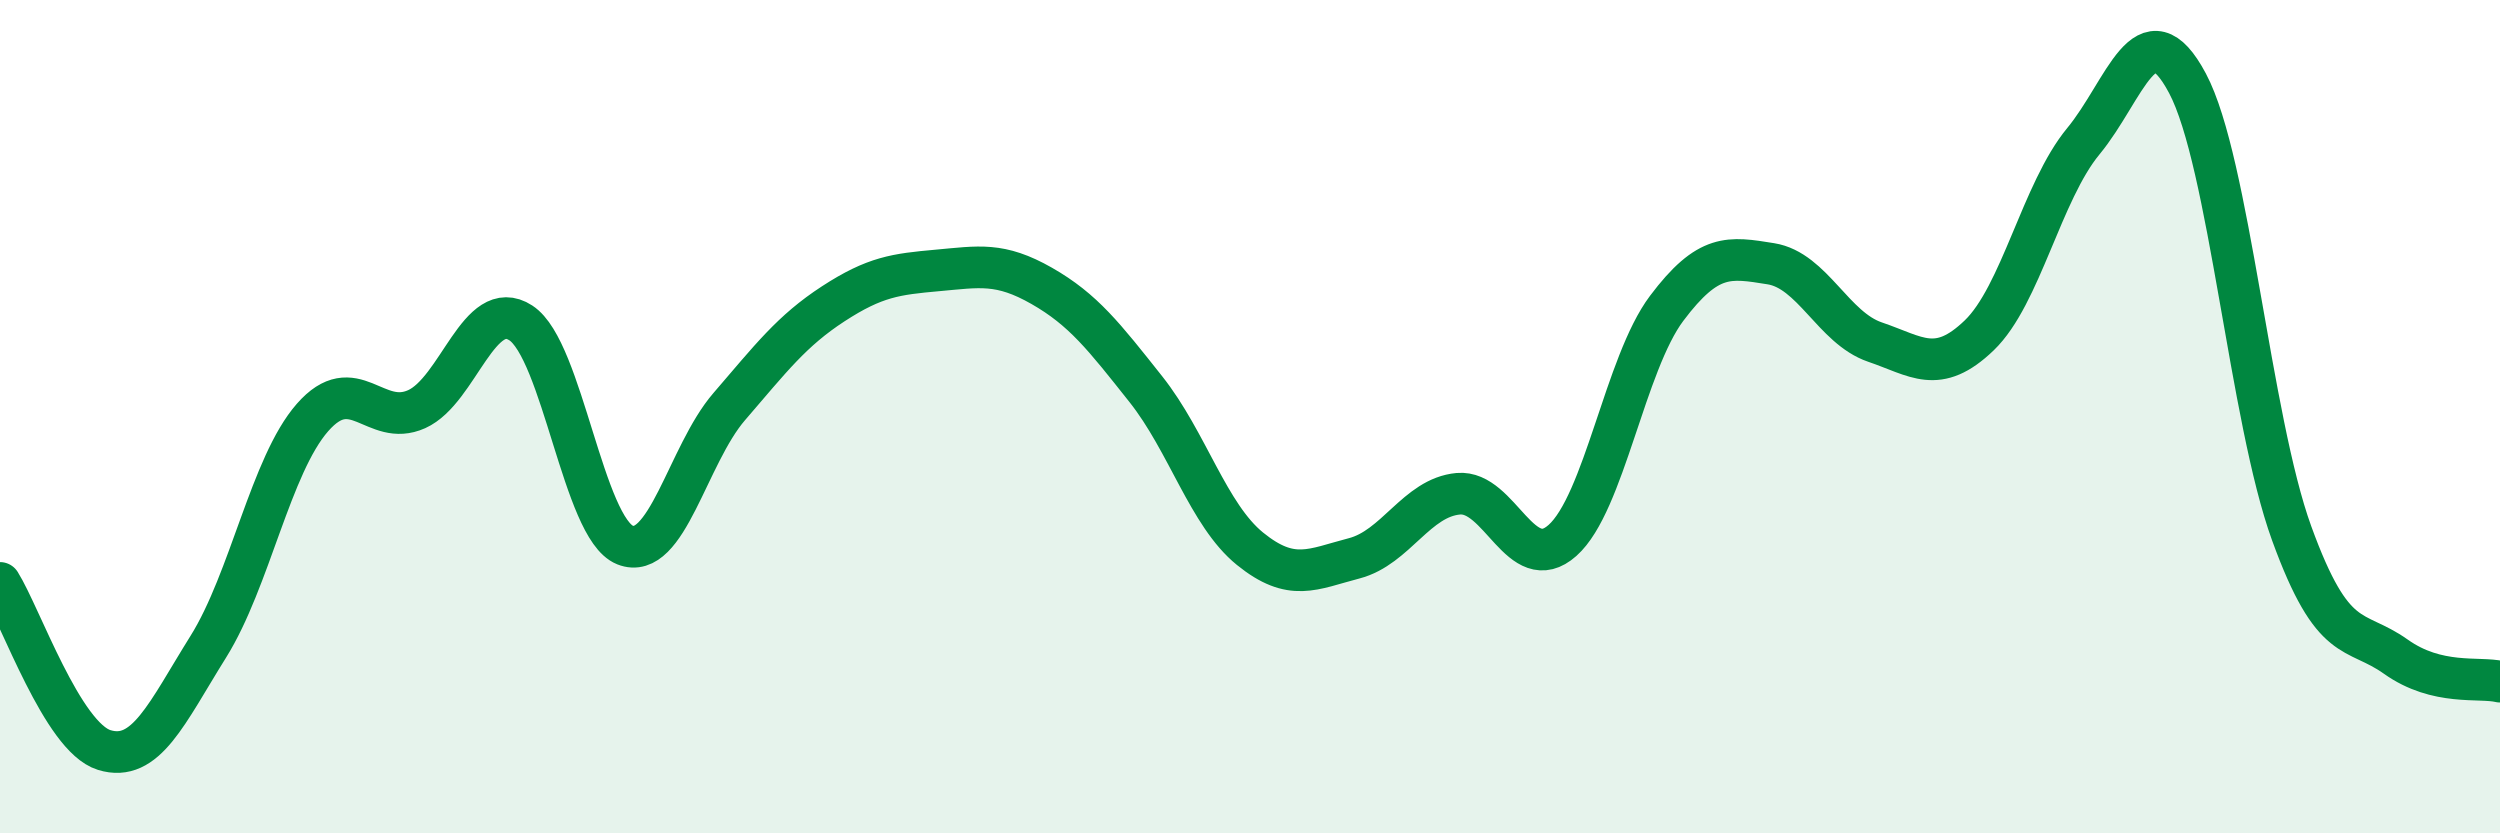 
    <svg width="60" height="20" viewBox="0 0 60 20" xmlns="http://www.w3.org/2000/svg">
      <path
        d="M 0,13.99 C 0.5,14.79 1.5,17.69 2.5,18 C 3.5,18.31 4,17.12 5,15.52 C 6,13.92 6.5,11.16 7.5,10.02 C 8.5,8.88 9,10.27 10,9.82 C 11,9.37 11.5,7.1 12.5,7.75 C 13.5,8.4 14,12.68 15,13.08 C 16,13.48 16.5,10.92 17.5,9.76 C 18.5,8.6 19,7.94 20,7.29 C 21,6.64 21.5,6.58 22.5,6.49 C 23.5,6.4 24,6.29 25,6.86 C 26,7.43 26.5,8.08 27.5,9.34 C 28.5,10.6 29,12.36 30,13.17 C 31,13.98 31.5,13.66 32.5,13.4 C 33.5,13.14 34,11.94 35,11.85 C 36,11.76 36.5,13.86 37.5,12.97 C 38.5,12.08 39,8.73 40,7.4 C 41,6.07 41.5,6.17 42.5,6.33 C 43.5,6.49 44,7.87 45,8.21 C 46,8.55 46.5,9.01 47.5,8.05 C 48.5,7.09 49,4.6 50,3.39 C 51,2.18 51.5,0.12 52.5,2 C 53.5,3.88 54,10.05 55,12.8 C 56,15.55 56.5,15.05 57.5,15.76 C 58.5,16.47 59.5,16.24 60,16.36L60 20L0 20Z"
        fill="#008740"
        opacity="0.1"
        stroke-linecap="round"
        stroke-linejoin="round"
      />
      <path
        d="M 0,13.99 C 0.5,14.79 1.5,17.69 2.5,18 C 3.5,18.31 4,17.12 5,15.52 C 6,13.92 6.5,11.16 7.5,10.02 C 8.5,8.88 9,10.27 10,9.82 C 11,9.37 11.5,7.1 12.5,7.75 C 13.5,8.4 14,12.68 15,13.08 C 16,13.48 16.5,10.92 17.5,9.76 C 18.5,8.6 19,7.94 20,7.29 C 21,6.64 21.5,6.58 22.5,6.49 C 23.5,6.4 24,6.29 25,6.86 C 26,7.43 26.5,8.08 27.5,9.34 C 28.5,10.6 29,12.36 30,13.17 C 31,13.98 31.5,13.66 32.5,13.4 C 33.5,13.14 34,11.94 35,11.85 C 36,11.76 36.5,13.86 37.5,12.97 C 38.5,12.08 39,8.73 40,7.4 C 41,6.07 41.5,6.17 42.5,6.33 C 43.5,6.49 44,7.87 45,8.21 C 46,8.55 46.5,9.01 47.5,8.05 C 48.5,7.09 49,4.6 50,3.39 C 51,2.18 51.5,0.12 52.5,2 C 53.5,3.88 54,10.05 55,12.8 C 56,15.55 56.5,15.05 57.5,15.76 C 58.5,16.47 59.5,16.24 60,16.36"
        stroke="#008740"
        stroke-width="1"
        fill="none"
        stroke-linecap="round"
        stroke-linejoin="round"
      />
    </svg>
  